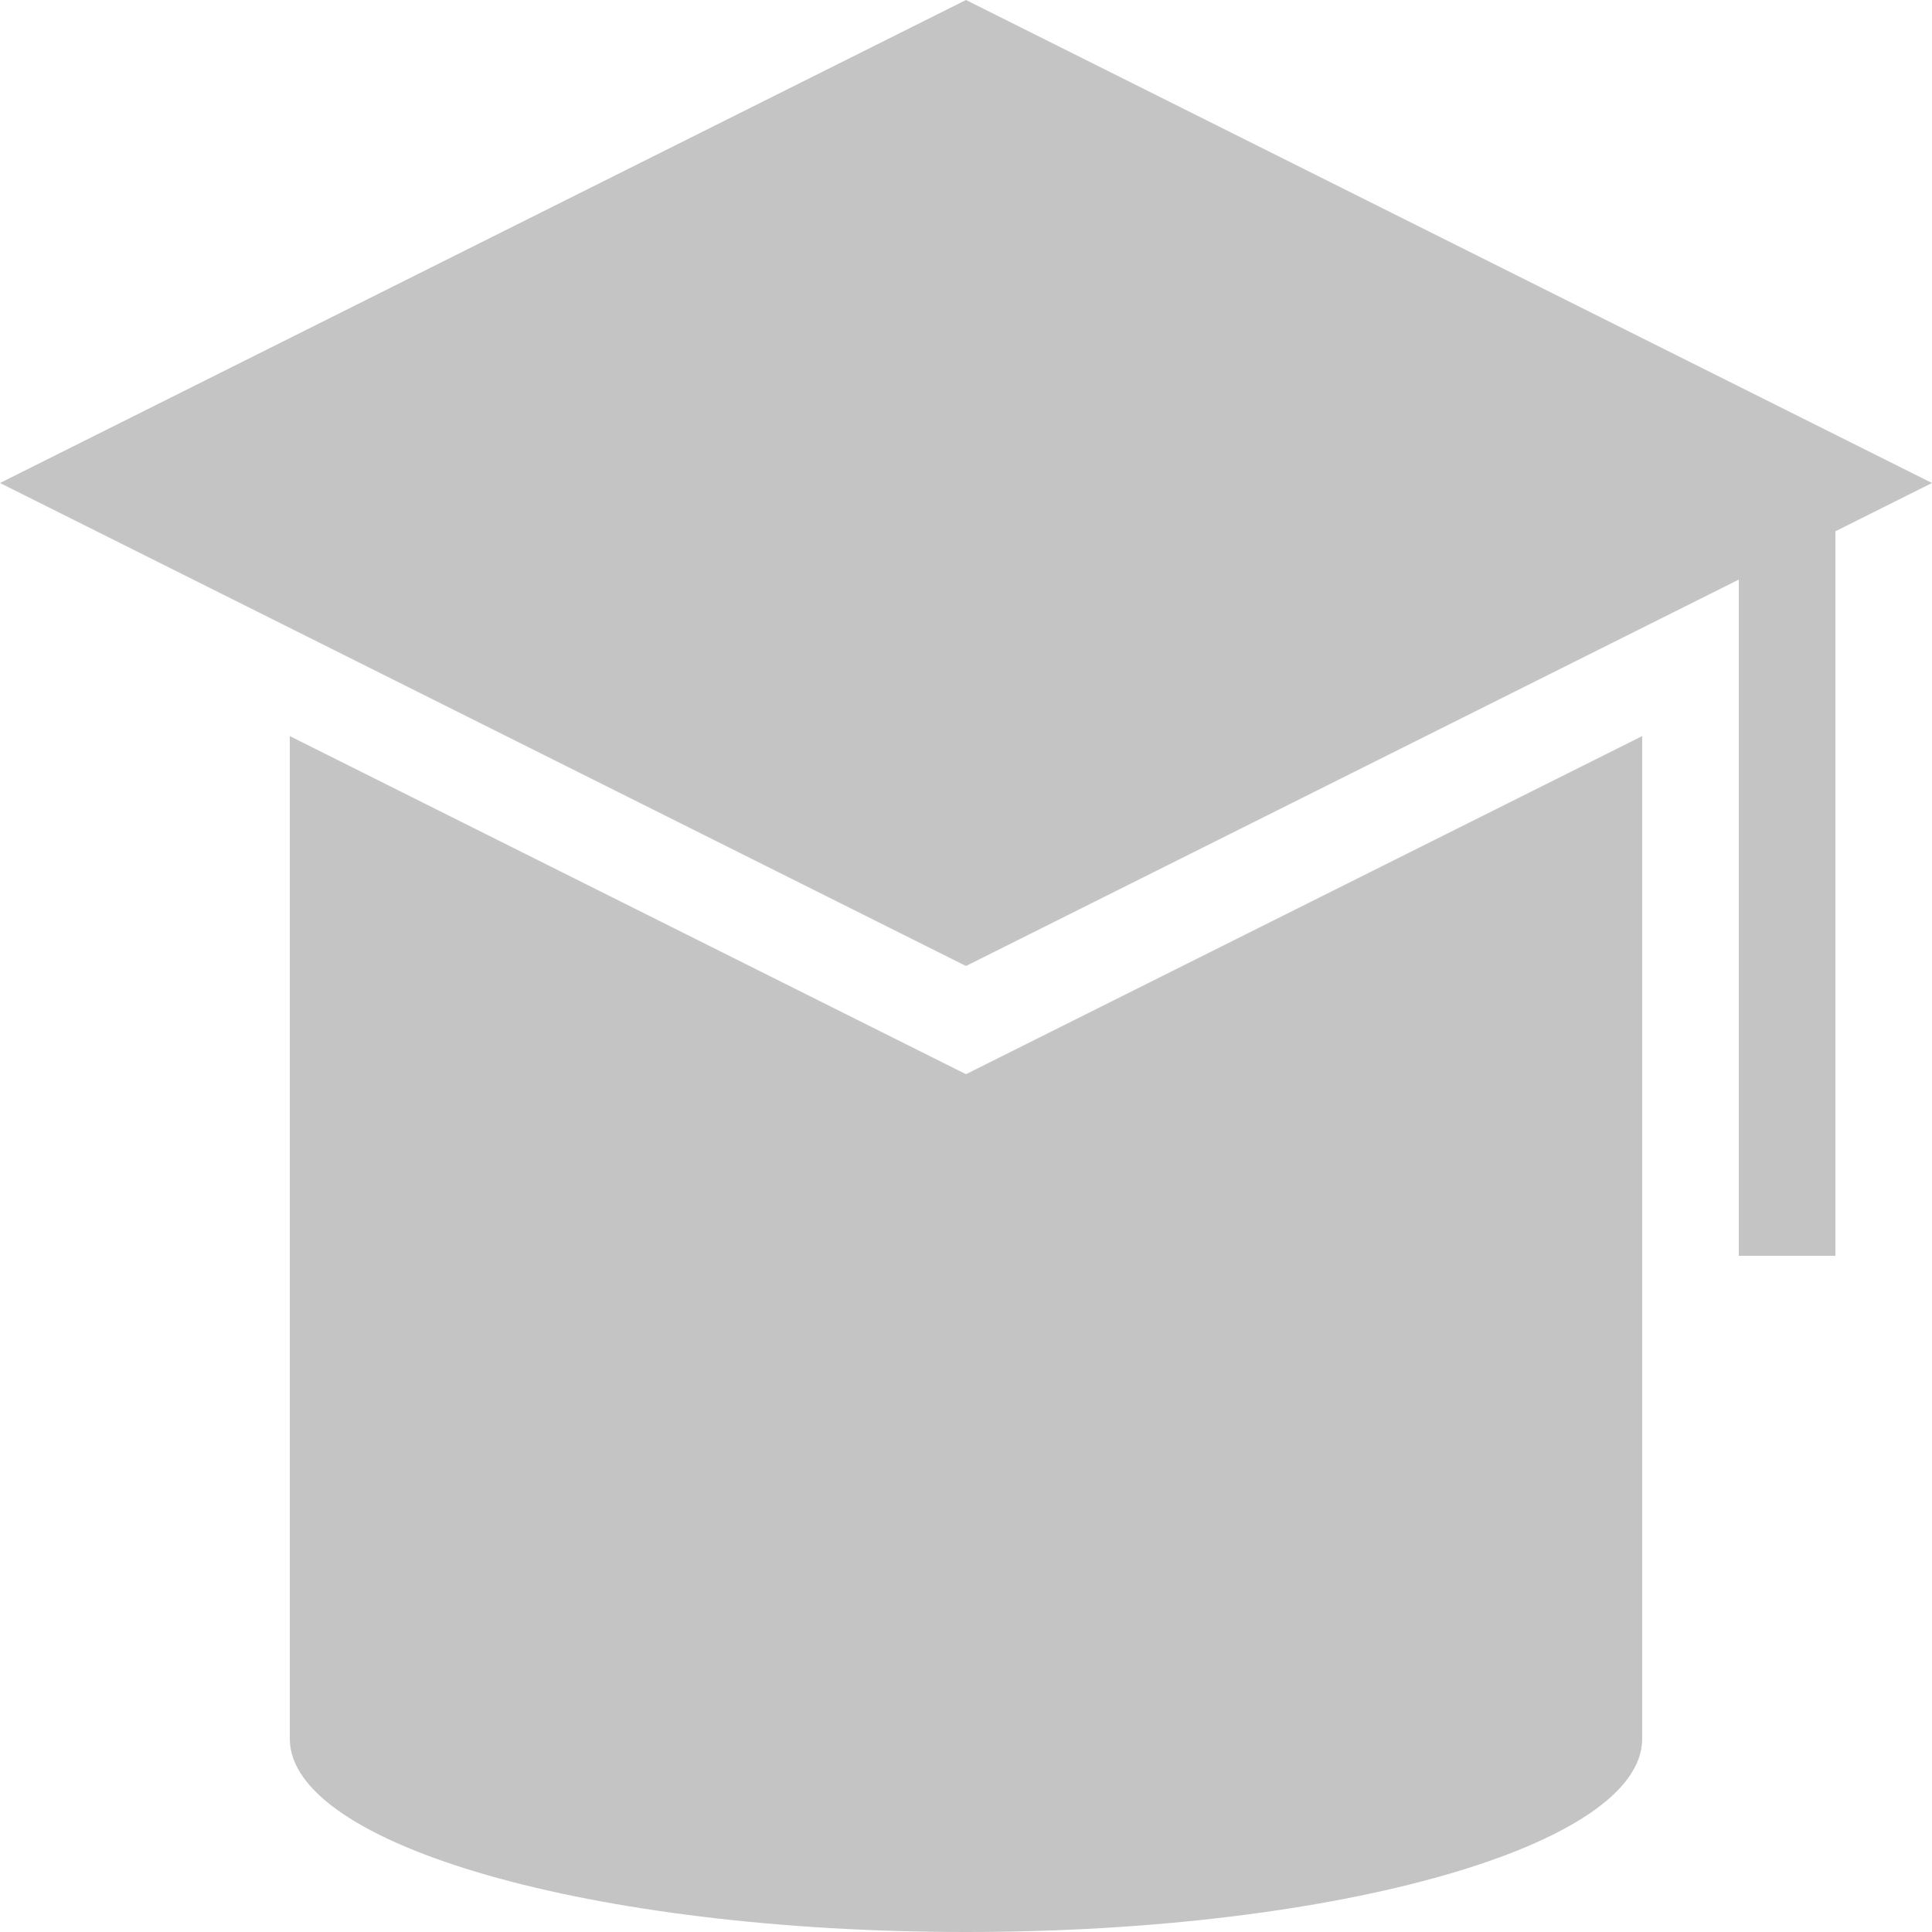<?xml version="1.0" encoding="UTF-8"?>
<svg width="16px" height="16px" viewBox="0 0 16 16" version="1.1" xmlns="http://www.w3.org/2000/svg" xmlns:xlink="http://www.w3.org/1999/xlink">
    <title>学历</title>
    <g id="外贸招聘入口" stroke="none" stroke-width="1" fill="none" fill-rule="evenodd">
        <g id="外贸金牌商家招聘" transform="translate(-327, -505)" fill-rule="nonzero">
            <g id="编组-2" transform="translate(120, 430.5)">
                <g id="学历" transform="translate(207, 74.5)">
                    <rect id="矩形" fill="#000000" opacity="0" x="0" y="0" width="16" height="16"></rect>
                    <polygon id="路径" fill="#C4C4C4" points="16 4 8 0 0 4 8 8 14.4 4.8 14.4 10.4 15.2 10.4 15.2 4.4"></polygon>
                    <path d="M2.4,6.096 L2.4,14.4 C2.4,15.28 4.904,16 8,16 C11.096,16 13.6,15.28 13.6,14.4 L13.6,6.096 L8,8.896 L2.4,6.096 Z" id="路径" fill="#C4C4C4"></path>
                </g>
            </g>
        </g>
    </g>
</svg>